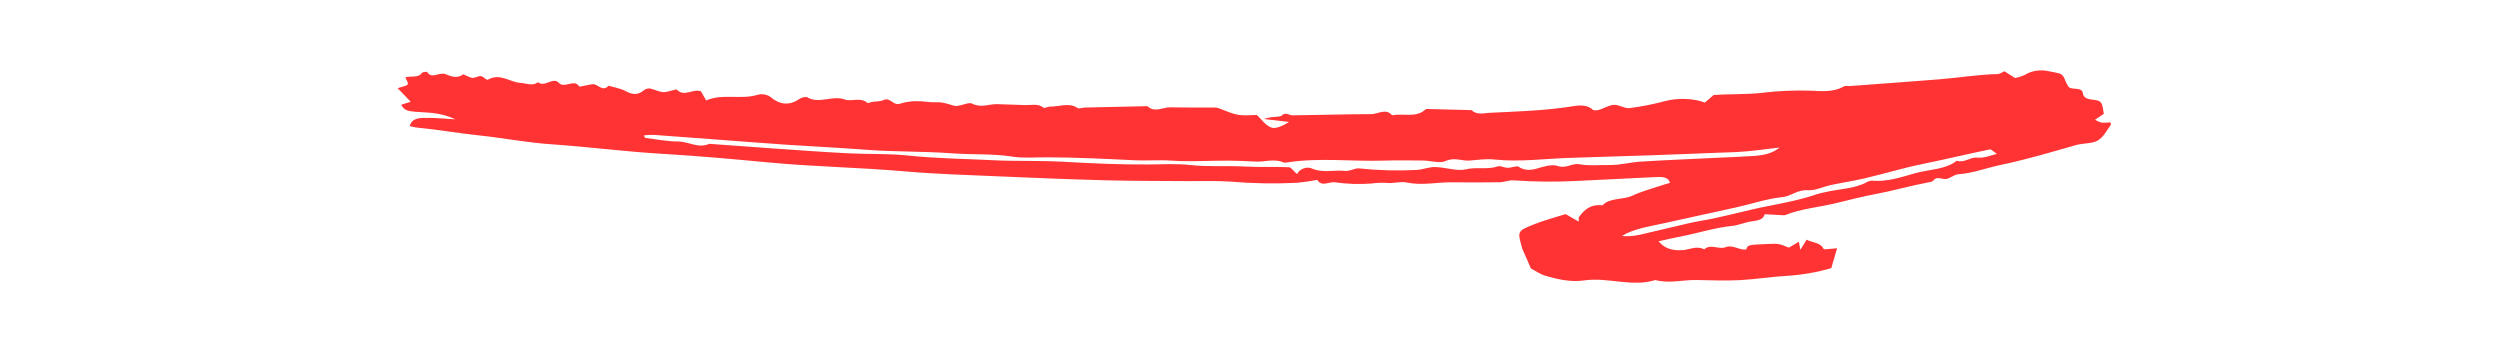<?xml version="1.0" encoding="UTF-8"?> <svg xmlns="http://www.w3.org/2000/svg" width="260" height="35" viewBox="0 0 260 35" fill="none"> <g clip-path="url(#clip0)"> <path d="M172.488 25.094C173.211 25.968 174.134 26.059 174.97 26.015C175.725 25.975 176.434 25.506 177.238 25.936C177.866 25.317 178.758 25.976 179.427 25.718C180.254 25.398 180.857 26.061 181.614 25.937C181.775 25.465 181.775 25.465 183.719 25.379C184.98 25.323 184.98 25.323 186.044 25.756C186.373 25.56 186.706 25.361 187.081 25.138L187.234 25.976L187.892 24.925C188.404 25.233 189.339 25.185 189.66 25.904C189.69 25.971 190.49 25.857 191.062 25.819L190.451 27.885C188.983 28.317 187.435 28.587 185.856 28.686C184.211 28.775 182.588 29.051 180.944 29.134C179.453 29.209 177.946 29.152 176.446 29.122C175.017 29.093 173.597 29.511 172.164 29.125C169.711 29.888 167.216 28.796 164.712 29.168C163.406 29.362 161.97 29.057 160.684 28.665C160.148 28.503 159.702 28.172 159.215 27.917L158.329 25.898C158.299 25.795 158.265 25.692 158.239 25.588C157.832 24.068 157.805 24.03 159.493 23.347C160.546 22.921 161.698 22.626 162.828 22.265L164.189 23.052C164.205 22.81 164.154 22.652 164.232 22.548C164.757 21.845 165.366 21.215 166.66 21.355C167.401 20.537 168.8 20.81 169.783 20.344C170.727 19.895 171.82 19.615 172.85 19.264C173.11 19.176 173.381 19.104 173.669 19.017C173.523 18.391 172.876 18.378 172.147 18.416C169.459 18.556 166.771 18.677 164.083 18.813C161.856 18.931 159.617 18.912 157.389 18.757C156.931 18.724 156.452 18.947 155.978 18.954C154.326 18.98 152.672 18.977 151.019 18.959C149.443 18.941 147.892 19.319 146.281 18.977C145.651 18.844 144.89 19.105 144.222 19.024C143.692 18.989 143.158 19.01 142.637 19.085C141.385 19.183 140.117 19.142 138.877 18.962C138.258 18.868 137.444 19.473 137.005 18.711C136.304 18.839 135.594 18.939 134.877 19.011C132.571 19.124 130.254 19.083 127.953 18.887C126.54 18.788 125.11 18.848 123.687 18.836C120.842 18.812 117.995 18.83 115.152 18.755C111.379 18.657 107.609 18.504 103.84 18.34C100.605 18.2 97.36 18.105 94.143 17.825C89.413 17.412 84.656 17.342 79.923 16.893C76.238 16.542 72.528 16.214 68.833 15.995C64.963 15.765 61.146 15.265 57.289 15.001C54.784 14.83 52.317 14.342 49.819 14.082C47.671 13.859 45.558 13.476 43.407 13.275C43.138 13.236 42.872 13.182 42.612 13.114C42.859 12.174 43.792 12.269 44.588 12.262C45.332 12.255 46.08 12.337 47.364 12.412C45.737 11.64 44.401 11.732 43.16 11.623C42.473 11.563 42.004 11.482 41.729 10.888L42.716 10.584L41.355 9.174C41.86 8.994 42.315 8.939 42.399 8.776C42.494 8.591 42.256 8.31 42.155 8.05C42.692 7.863 43.505 8.146 43.891 7.573C43.947 7.49 44.414 7.454 44.425 7.475C44.877 8.282 45.687 7.453 46.344 7.711C46.735 7.865 47.501 8.255 48.137 7.742C48.219 7.677 48.92 8.157 49.245 8.102C49.65 8.036 49.958 7.706 50.365 8.108C50.453 8.195 50.573 8.263 50.71 8.303C52.001 7.547 53.004 8.554 54.15 8.623C54.746 8.658 55.392 8.99 55.952 8.548C56.665 9.129 57.51 7.953 58.12 8.615C58.709 9.253 59.73 8.154 60.236 8.991C60.271 9.049 61.126 8.823 61.607 8.759C62.185 8.682 62.615 9.624 63.298 8.914C63.894 9.096 64.569 9.201 65.068 9.477C65.841 9.905 66.41 9.872 67.011 9.353C67.087 9.296 67.18 9.253 67.282 9.227C67.385 9.202 67.494 9.193 67.602 9.204C68.081 9.303 68.531 9.563 69.002 9.581C69.478 9.599 70.295 9.227 70.398 9.33C71.191 10.127 72.054 9.181 72.903 9.503L73.443 10.45C75.115 9.706 77.016 10.38 78.738 9.877C78.984 9.797 79.26 9.78 79.522 9.827C79.785 9.875 80.021 9.984 80.194 10.139C81.098 10.873 82.085 11.026 83.144 10.283C83.33 10.153 83.814 10.035 83.941 10.111C85.186 10.863 86.558 9.864 87.874 10.352C88.53 10.596 89.528 10.067 90.204 10.704C90.249 10.746 90.564 10.62 90.76 10.589C91.12 10.532 91.552 10.562 91.835 10.423C92.631 10.032 92.862 11.068 93.659 10.769C94.203 10.597 94.791 10.513 95.385 10.523C96.037 10.509 96.701 10.671 97.347 10.638C98.064 10.602 98.6 10.822 99.229 10.998C99.739 11.142 100.711 10.577 101.071 10.763C102.036 11.261 102.859 10.803 103.732 10.831C104.694 10.861 105.655 10.907 106.617 10.93C107.276 10.945 107.974 10.732 108.54 11.212C108.611 11.273 109.007 11.078 109.251 11.083C110.194 11.1 111.176 10.627 112.088 11.244C112.207 11.324 112.565 11.191 112.814 11.185C114.99 11.133 117.166 11.086 119.342 11.042C120.082 11.764 120.933 11.139 121.728 11.159C123.304 11.197 124.881 11.175 126.457 11.187C126.599 11.201 126.736 11.239 126.856 11.298C128.746 12.039 128.746 12.039 130.717 11.96C131.206 12.412 131.594 13.034 132.237 13.271C132.678 13.434 133.474 13.061 134.061 12.683L131.441 12.374C132.373 12.045 133.065 12.227 133.279 12.029C133.737 11.603 134.058 12 134.436 11.995C137.165 11.965 139.893 11.879 142.622 11.868C143.331 11.865 144.131 11.224 144.776 11.989C145.907 11.77 147.266 12.267 148.2 11.424C148.244 11.384 148.315 11.332 148.373 11.334C149.932 11.37 151.492 11.41 153.052 11.454C153.573 11.99 154.304 11.762 154.955 11.73C157.679 11.598 160.406 11.515 163.097 11.124C163.921 11.004 164.915 10.734 165.665 11.425C165.752 11.505 166.127 11.477 166.321 11.418C166.844 11.258 167.329 10.928 167.853 10.903C168.377 10.878 168.971 11.303 169.466 11.242C170.75 11.079 172.01 10.83 173.231 10.498C174.367 10.193 176.119 10.193 177.3 10.67L178.222 9.882C179.856 9.76 181.534 9.843 183.194 9.659C184.865 9.455 186.561 9.378 188.256 9.428C189.518 9.483 190.69 9.609 191.756 8.988C191.906 8.902 192.207 8.961 192.436 8.944C195.532 8.714 198.629 8.495 201.722 8.246C203.731 8.084 205.71 7.751 207.743 7.702C207.994 7.696 208.234 7.507 208.464 7.409L209.568 8.118C209.91 8.049 210.237 7.946 210.541 7.814C210.885 7.586 211.305 7.429 211.759 7.36C212.213 7.291 212.685 7.311 213.128 7.419C214.436 7.686 214.475 7.57 214.849 8.513C214.909 8.665 215.005 8.809 215.085 8.957C215.363 9.465 216.52 8.948 216.617 9.698C216.691 10.268 217.237 10.322 217.91 10.406C218.582 10.491 218.643 10.756 218.796 11.844C218.444 12.077 218.162 12.263 217.88 12.45C218.082 12.579 218.312 12.682 218.56 12.755C218.87 12.774 219.182 12.764 219.488 12.724C219.501 12.816 219.57 12.931 219.52 12.996C219.092 13.556 218.792 14.244 218.156 14.62C217.591 14.955 216.614 14.881 215.876 15.094C213.281 15.842 210.695 16.603 208.008 17.166C206.553 17.471 205.205 18.016 203.653 18.125C203.2 18.157 202.805 18.585 202.352 18.616C201.907 18.647 201.416 18.287 201.051 18.789C200.972 18.898 200.685 18.943 200.482 18.981C198.667 19.319 196.919 19.833 195.117 20.169C193.708 20.433 192.353 20.781 190.987 21.117C189.217 21.552 187.316 21.696 185.652 22.37C185.578 22.389 185.5 22.393 185.423 22.383C184.79 22.35 184.157 22.315 183.525 22.279C183.379 22.916 182.687 22.937 182.022 23.046C181.397 23.148 180.819 23.421 180.191 23.486C178.306 23.682 176.577 24.256 174.757 24.603C174.067 24.735 173.388 24.898 172.488 25.094ZM185.081 15.344C183.564 15.507 182.056 15.753 180.53 15.816C174.808 16.051 169.082 16.251 163.353 16.415C160.703 16.495 158.074 16.871 155.393 16.587C154.57 16.499 153.702 16.625 152.862 16.697C152.031 16.768 151.258 16.315 150.317 16.757C149.769 17.015 148.747 16.701 147.939 16.693C146.592 16.681 145.222 16.663 143.905 16.704C140.586 16.81 137.24 16.38 133.947 16.88C133.798 16.903 133.601 16.945 133.493 16.896C132.54 16.467 131.562 16.852 130.6 16.805C129.638 16.758 128.675 16.707 127.714 16.705C125.752 16.701 123.779 16.839 121.835 16.704C120.546 16.615 119.286 16.73 118.023 16.668C114.984 16.521 111.95 16.37 108.901 16.36C107.716 16.355 106.468 16.468 105.334 16.293C103.213 15.964 101.084 16.101 98.965 15.943C96.017 15.724 93.034 15.802 90.088 15.576C87.314 15.363 84.534 15.235 81.759 15.049C79.283 14.883 76.809 14.683 74.335 14.498C72.225 14.34 70.115 14.176 68.003 14.028C67.659 14.024 67.316 14.038 66.976 14.073C67.04 14.239 67.051 14.332 67.081 14.336C68.223 14.477 69.368 14.713 70.51 14.714C71.617 14.715 72.617 15.472 73.76 14.956C76.091 15.126 78.42 15.303 80.752 15.463C83.235 15.634 85.718 15.816 88.205 15.943C90.278 16.048 92.379 15.957 94.428 16.174C97.353 16.485 100.291 16.51 103.221 16.66C105.676 16.785 108.15 16.684 110.604 16.823C113.568 16.99 116.526 17.131 119.496 17.103C120.919 17.089 122.364 17.007 123.76 17.161C125.693 17.374 127.615 17.212 129.54 17.322C131.033 17.408 132.541 17.323 134.037 17.391C134.298 17.403 134.534 17.795 134.895 18.111C135.128 17.589 135.87 17.275 136.437 17.522C137.593 18.026 138.756 17.643 139.899 17.779C140.351 17.833 140.88 17.472 141.343 17.513C143.334 17.724 145.347 17.777 147.348 17.674C147.996 17.629 148.629 17.357 149.263 17.372C150.345 17.397 151.545 17.834 152.47 17.608C153.586 17.336 154.724 17.674 155.774 17.298C156.021 17.21 156.455 17.449 156.803 17.452C157.189 17.455 157.767 17.216 157.927 17.334C158.553 17.786 159.311 17.69 159.858 17.524C160.579 17.304 161.41 17.06 161.995 17.261C162.912 17.575 163.477 16.929 164.295 17.084C165.291 17.274 166.344 17.144 167.367 17.162C168.463 17.182 169.557 16.873 170.665 16.805C173.426 16.637 176.195 16.526 178.96 16.391C180.113 16.335 181.268 16.298 182.417 16.217C183.403 16.149 184.341 15.958 185.081 15.344ZM207.683 16.002C207.328 15.774 207.075 15.511 206.938 15.539C204.586 16.029 202.259 16.583 199.904 17.064C197.829 17.488 195.849 18.102 193.802 18.575C192.699 18.83 191.558 18.999 190.446 19.235C189.622 19.411 188.796 19.836 188.007 19.785C186.893 19.713 186.344 20.399 185.342 20.503C183.73 20.669 182.197 21.202 180.619 21.555C178.073 22.124 175.513 22.663 172.969 23.236C171.493 23.568 169.938 23.768 168.671 24.547C169.283 24.59 169.9 24.549 170.489 24.426C172.204 24.044 173.896 23.612 175.607 23.223C176.437 23.034 177.294 22.911 178.128 22.734C179.025 22.545 179.91 22.328 180.801 22.123C181.691 21.918 182.572 21.689 183.473 21.513C185.347 21.146 187.223 20.79 188.99 20.188C189.255 20.109 189.527 20.042 189.804 19.988C191.236 19.645 192.82 19.649 194.105 18.97C194.266 18.865 194.469 18.802 194.685 18.79C196.311 18.935 197.772 18.406 199.167 18.015C200.612 17.61 202.35 17.647 203.5 16.714C204.315 16.972 204.919 16.329 205.539 16.39C206.348 16.471 206.845 16.211 207.683 16.002Z" fill="#FF3333"></path> </g> <defs> <clipPath id="clip0"> <rect width="260" height="35" fill="white" transform="translate(260 35) rotate(-180)"></rect> </clipPath> </defs> </svg> 